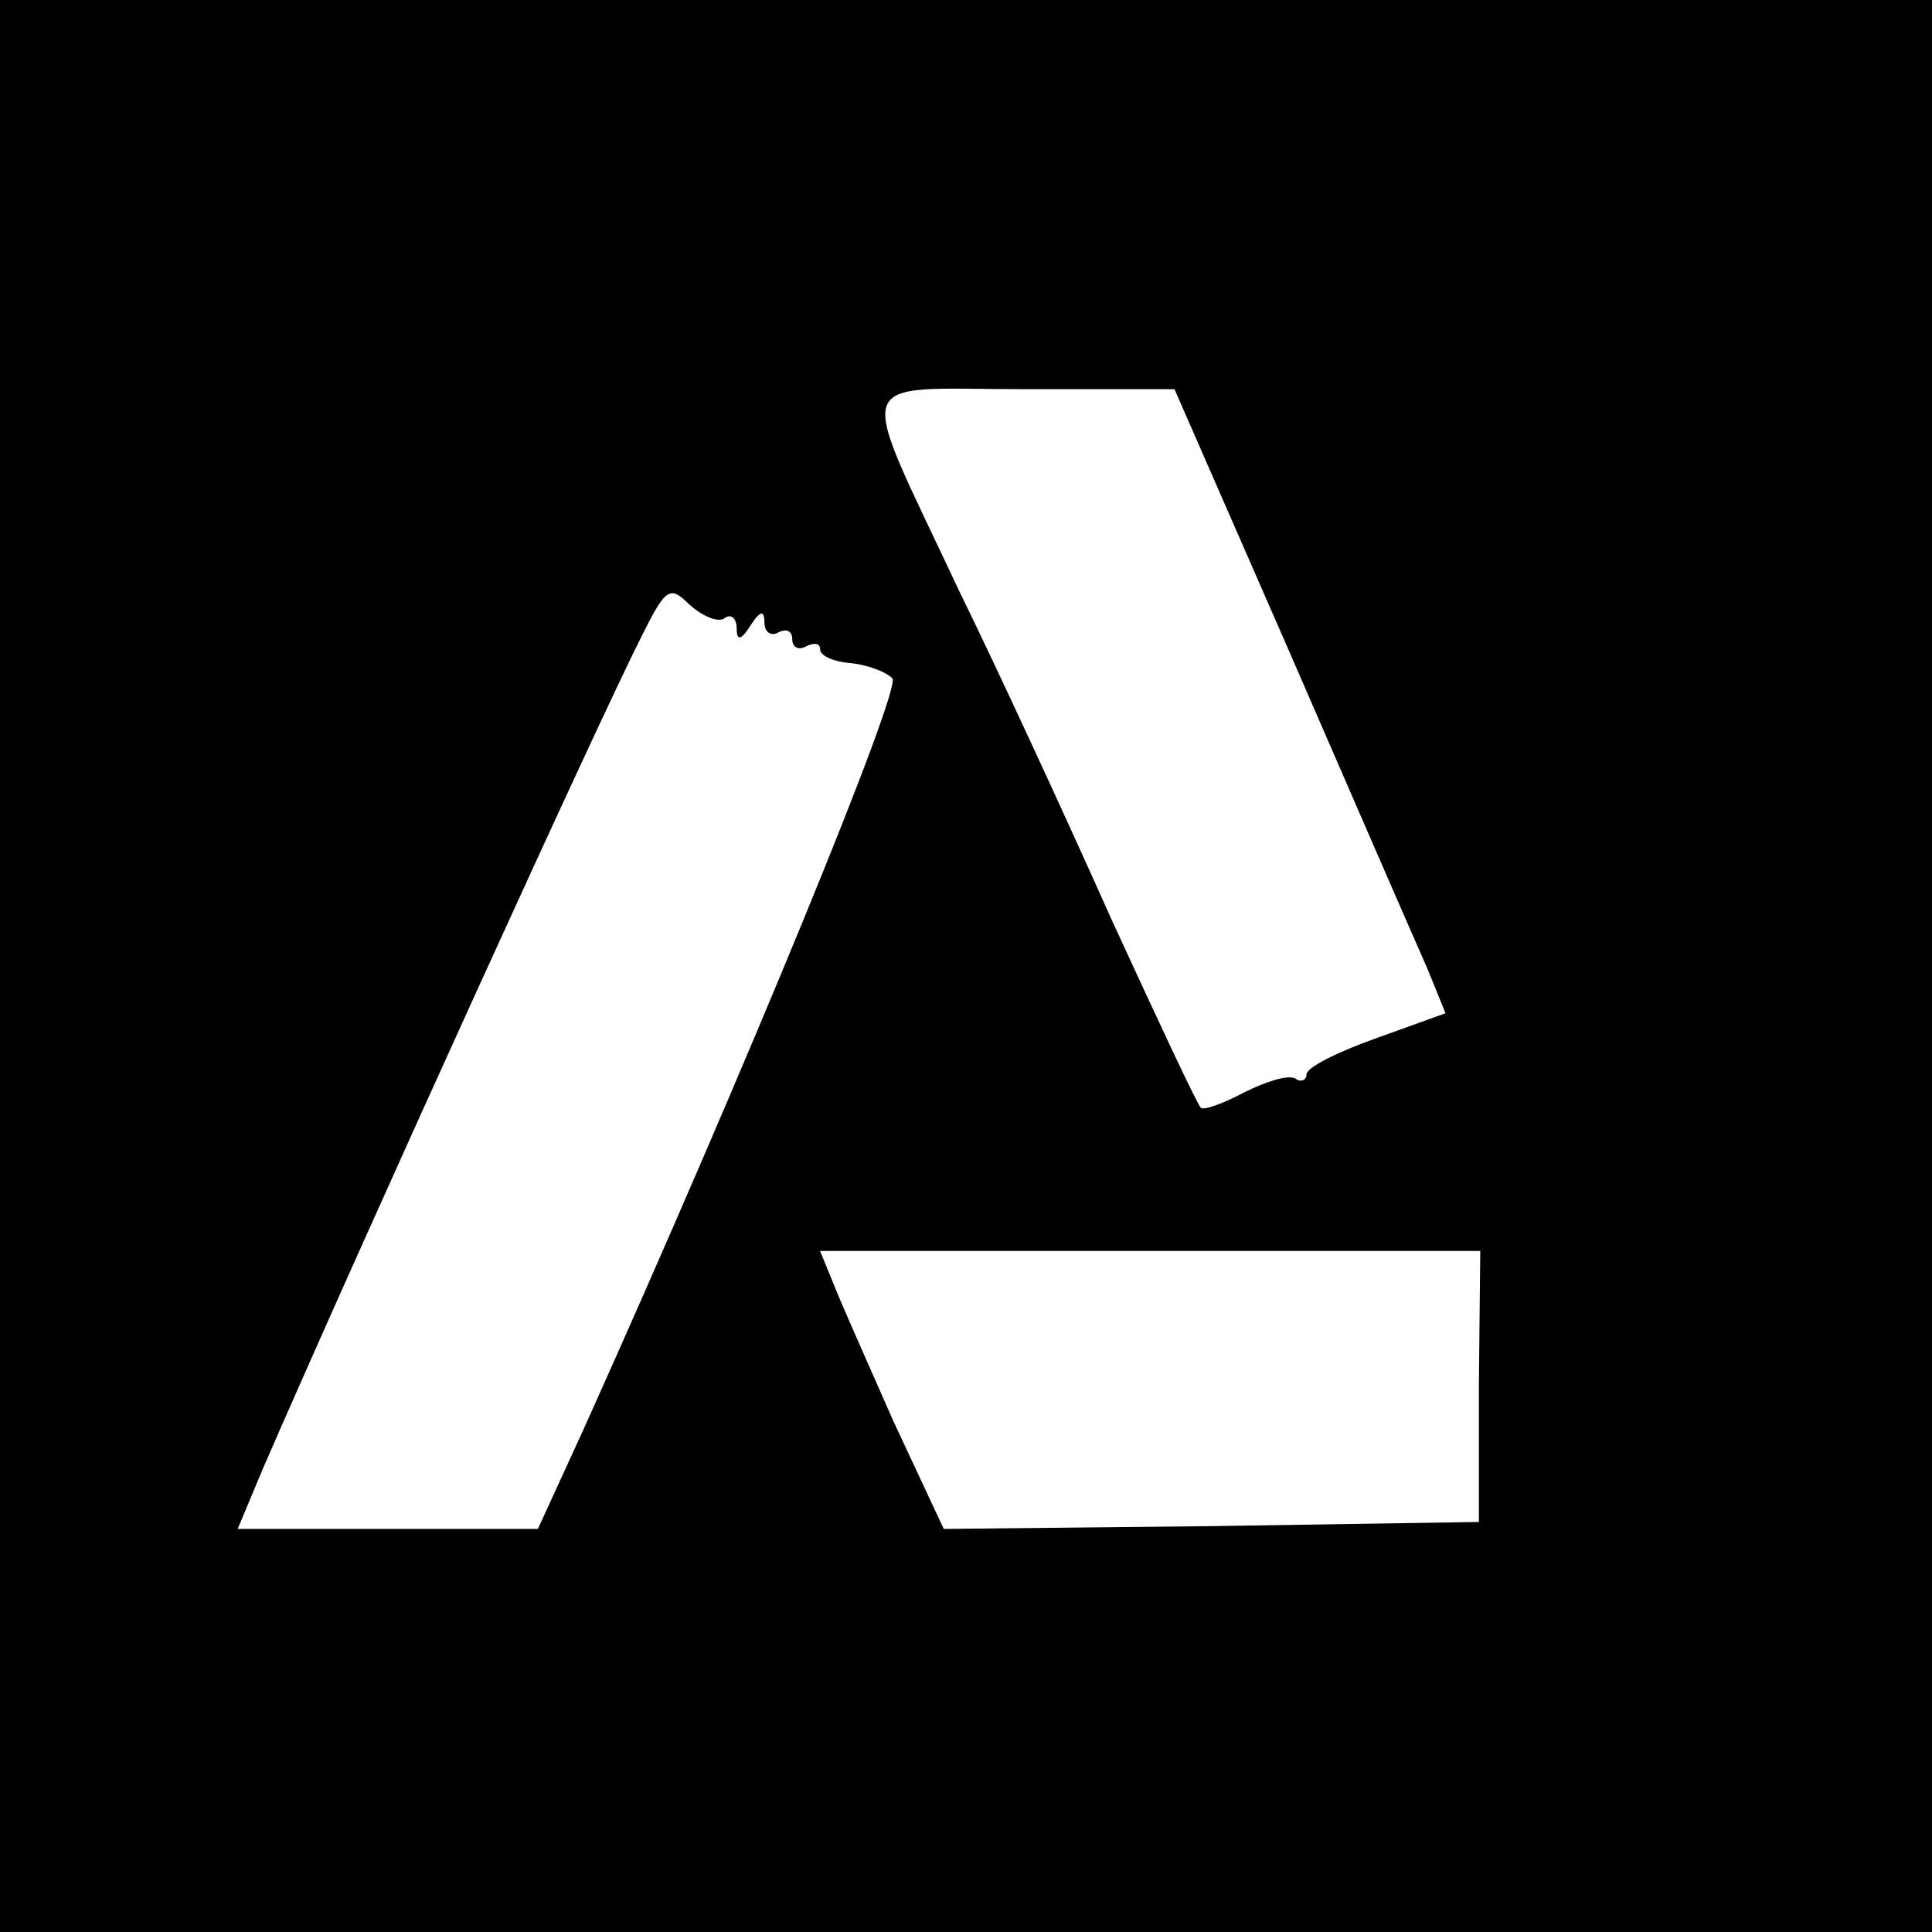 <?xml version="1.0" standalone="no"?>
<!DOCTYPE svg PUBLIC "-//W3C//DTD SVG 20010904//EN"
 "http://www.w3.org/TR/2001/REC-SVG-20010904/DTD/svg10.dtd">
<svg version="1.0" xmlns="http://www.w3.org/2000/svg"
 width="139pt" height="139pt" viewBox="0 0 139 139"
 preserveAspectRatio="xMidYMid meet">
<g transform="translate(0,139) scale(0.1,-0.1)"
fill="#000000" stroke="none">
<path d="M0 695 l0 -695 695 0 695 0 0 695 0 695 -695 0 -695 0 0 -695z m929
223 c46 -106 90 -207 98 -225 l13 -32 -50 -18 c-28 -10 -50 -21 -50 -26 0 -4
-4 -6 -8 -3 -5 3 -21 -2 -37 -10 -15 -8 -29 -13 -31 -11 -2 1 -31 63 -65 137
-33 74 -82 180 -109 235 -75 160 -80 145 47 145 l108 0 84 -192z m-408 27 c5
4 9 0 9 -7 0 -9 3 -9 10 2 7 11 10 11 10 2 0 -7 5 -10 10 -7 6 3 10 1 10 -5 0
-6 5 -8 10 -5 6 3 10 2 10 -2 0 -5 10 -9 21 -10 12 -1 26 -6 31 -11 7 -7 -105
-280 -222 -540 l-33 -72 -108 0 -108 0 18 43 c73 168 242 539 273 600 17 34
20 36 34 22 9 -8 20 -13 25 -10z m543 -552 l0 -98 -193 -3 -192 -2 -36 77
c-19 43 -39 88 -44 101 l-9 22 238 0 237 0 -1 -97z"/>
</g>
</svg>
